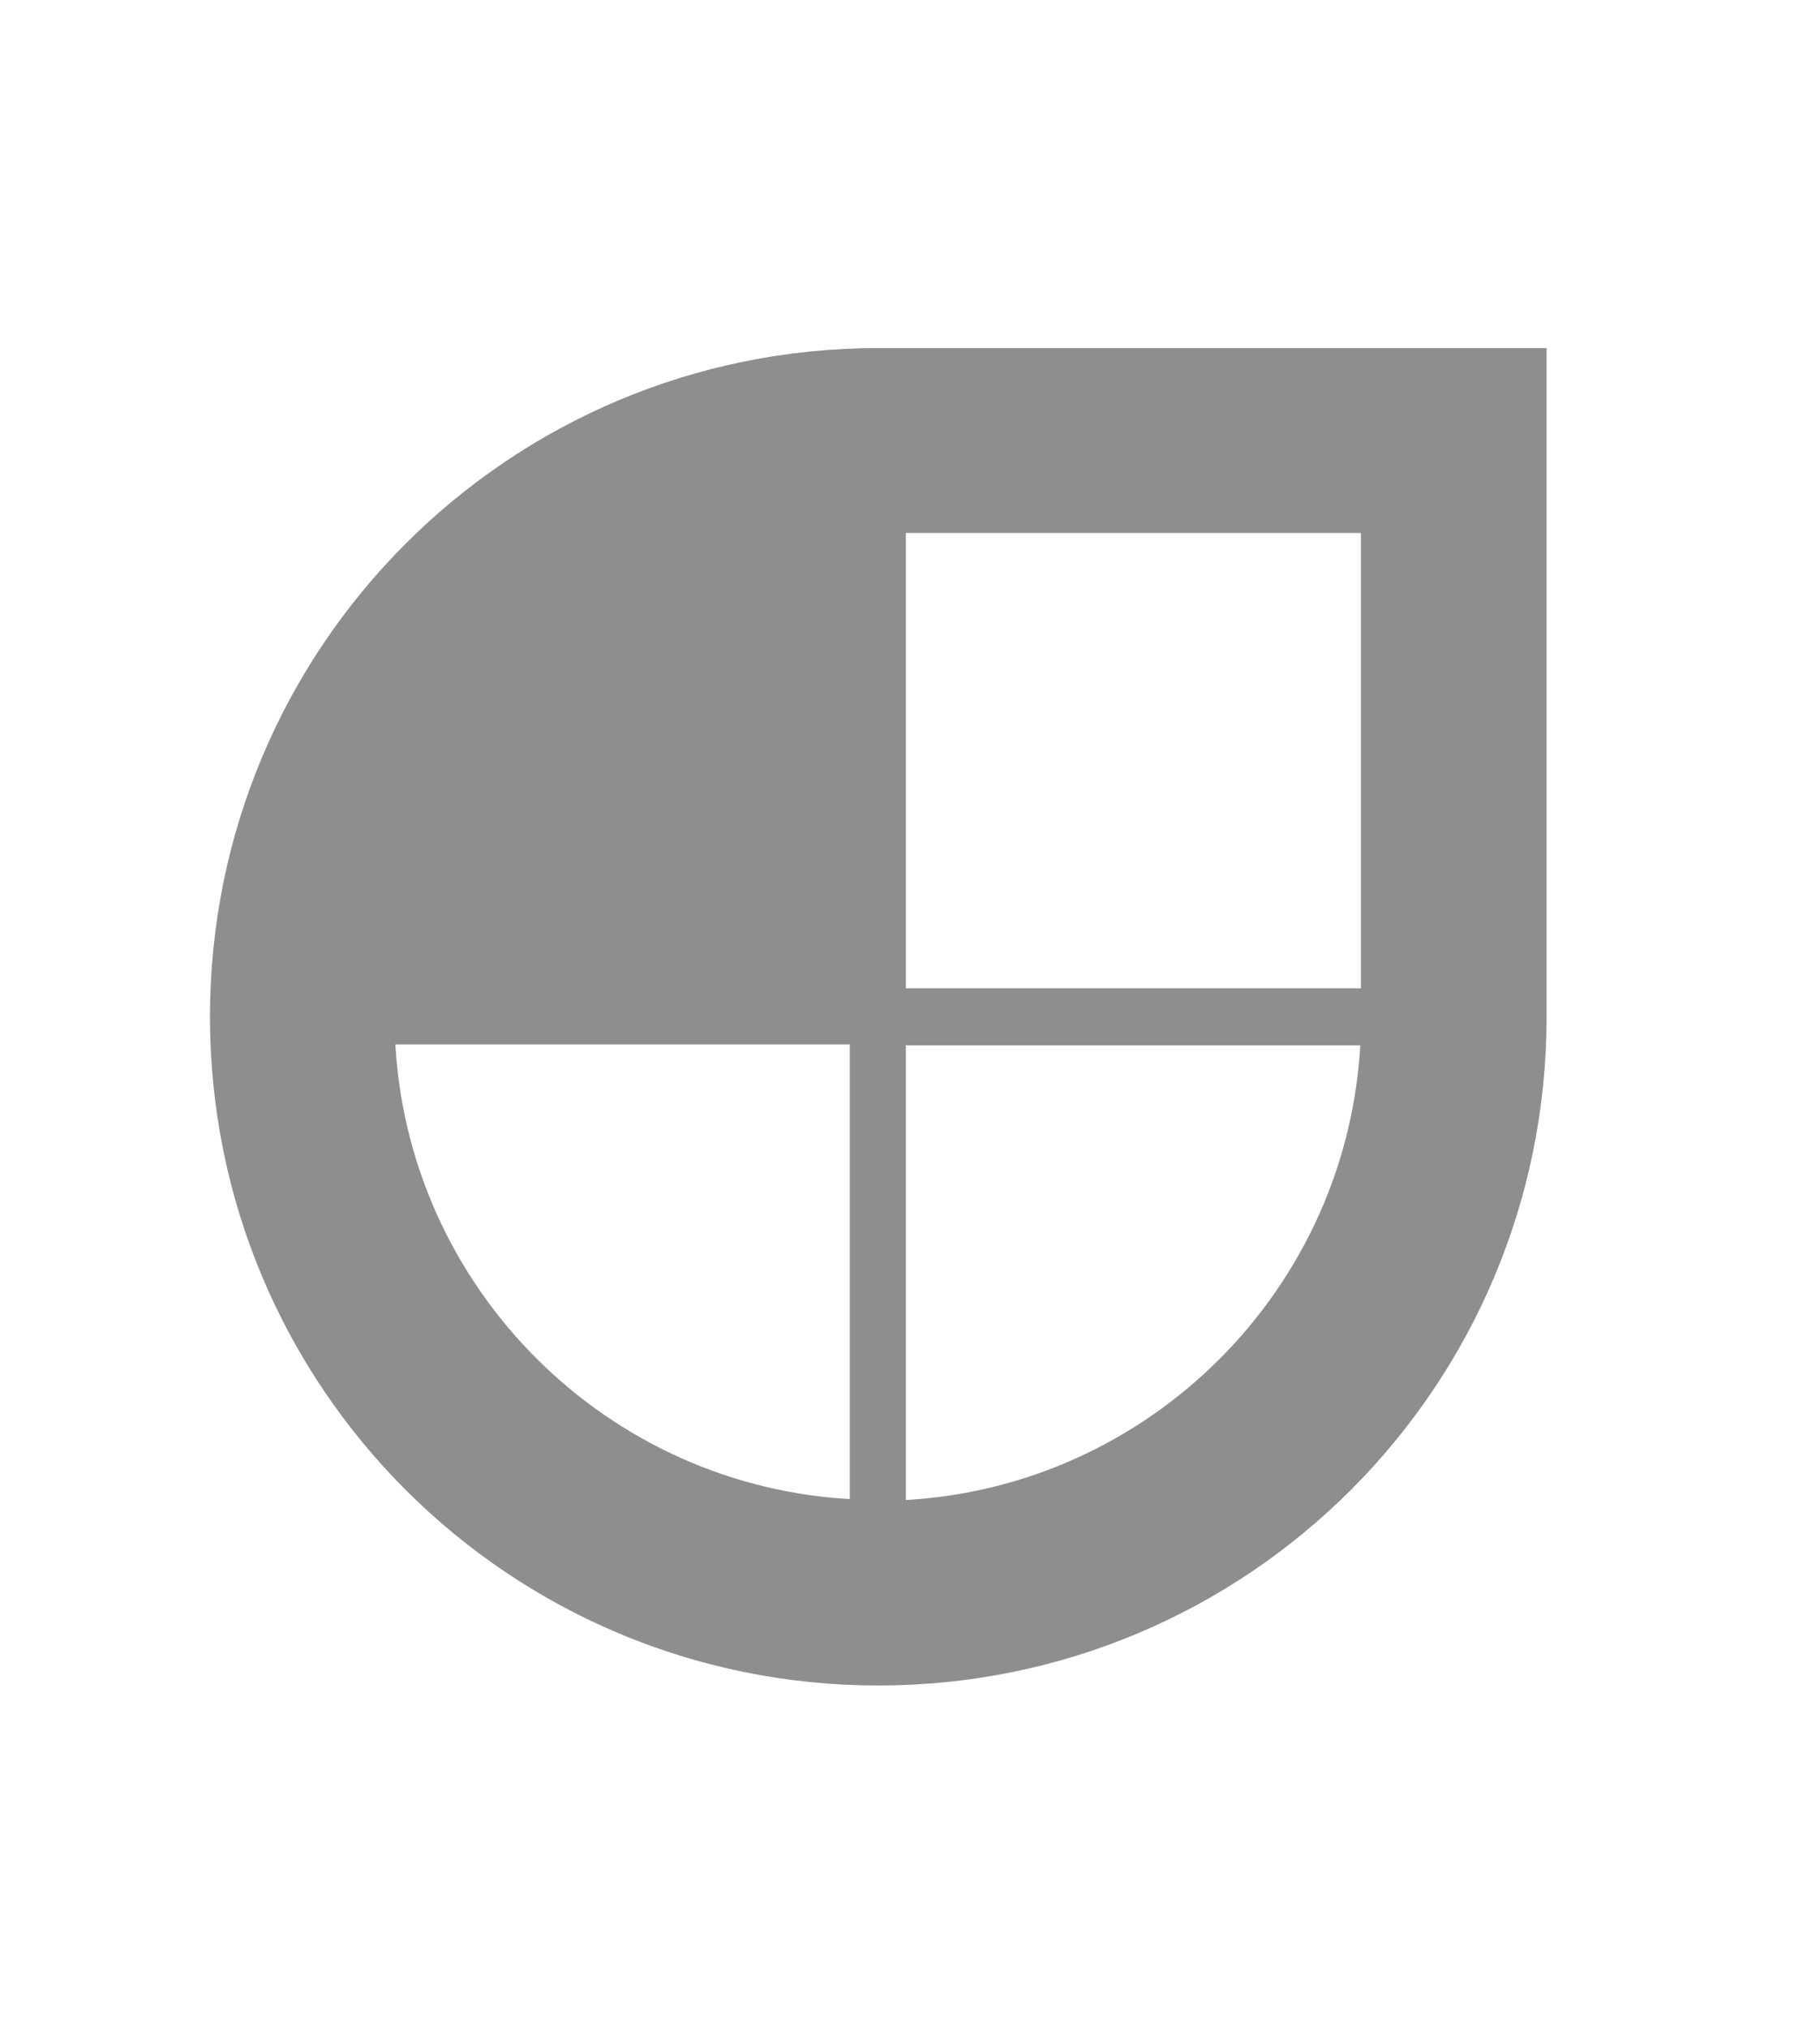<svg width="132" height="147" viewBox="0 0 132 147" fill="none" xmlns="http://www.w3.org/2000/svg">
<rect width="132" height="147" fill="white"/>
<path d="M63.7 25.23C36.898 25.23 15.23 46.898 15.23 73.7C15.23 100.502 36.898 122.17 63.7 122.17C90.502 122.17 112.17 100.502 112.17 73.7V25.23H63.7Z" fill="#8E8E8E"/>
<path d="M62.133 75.2V109.185C43.739 108.407 28.927 93.594 28.149 75.2H62.133Z" fill="white" stroke="#8E8E8E"/>
<path d="M65.2 75.267H99.185C98.406 93.66 83.594 108.473 65.2 109.251V75.267Z" fill="white" stroke="#8E8E8E"/>
<path d="M65.2 72.133V38.131H99.203V72.133H65.2Z" fill="white" stroke="#8E8E8E"/>
</svg>
